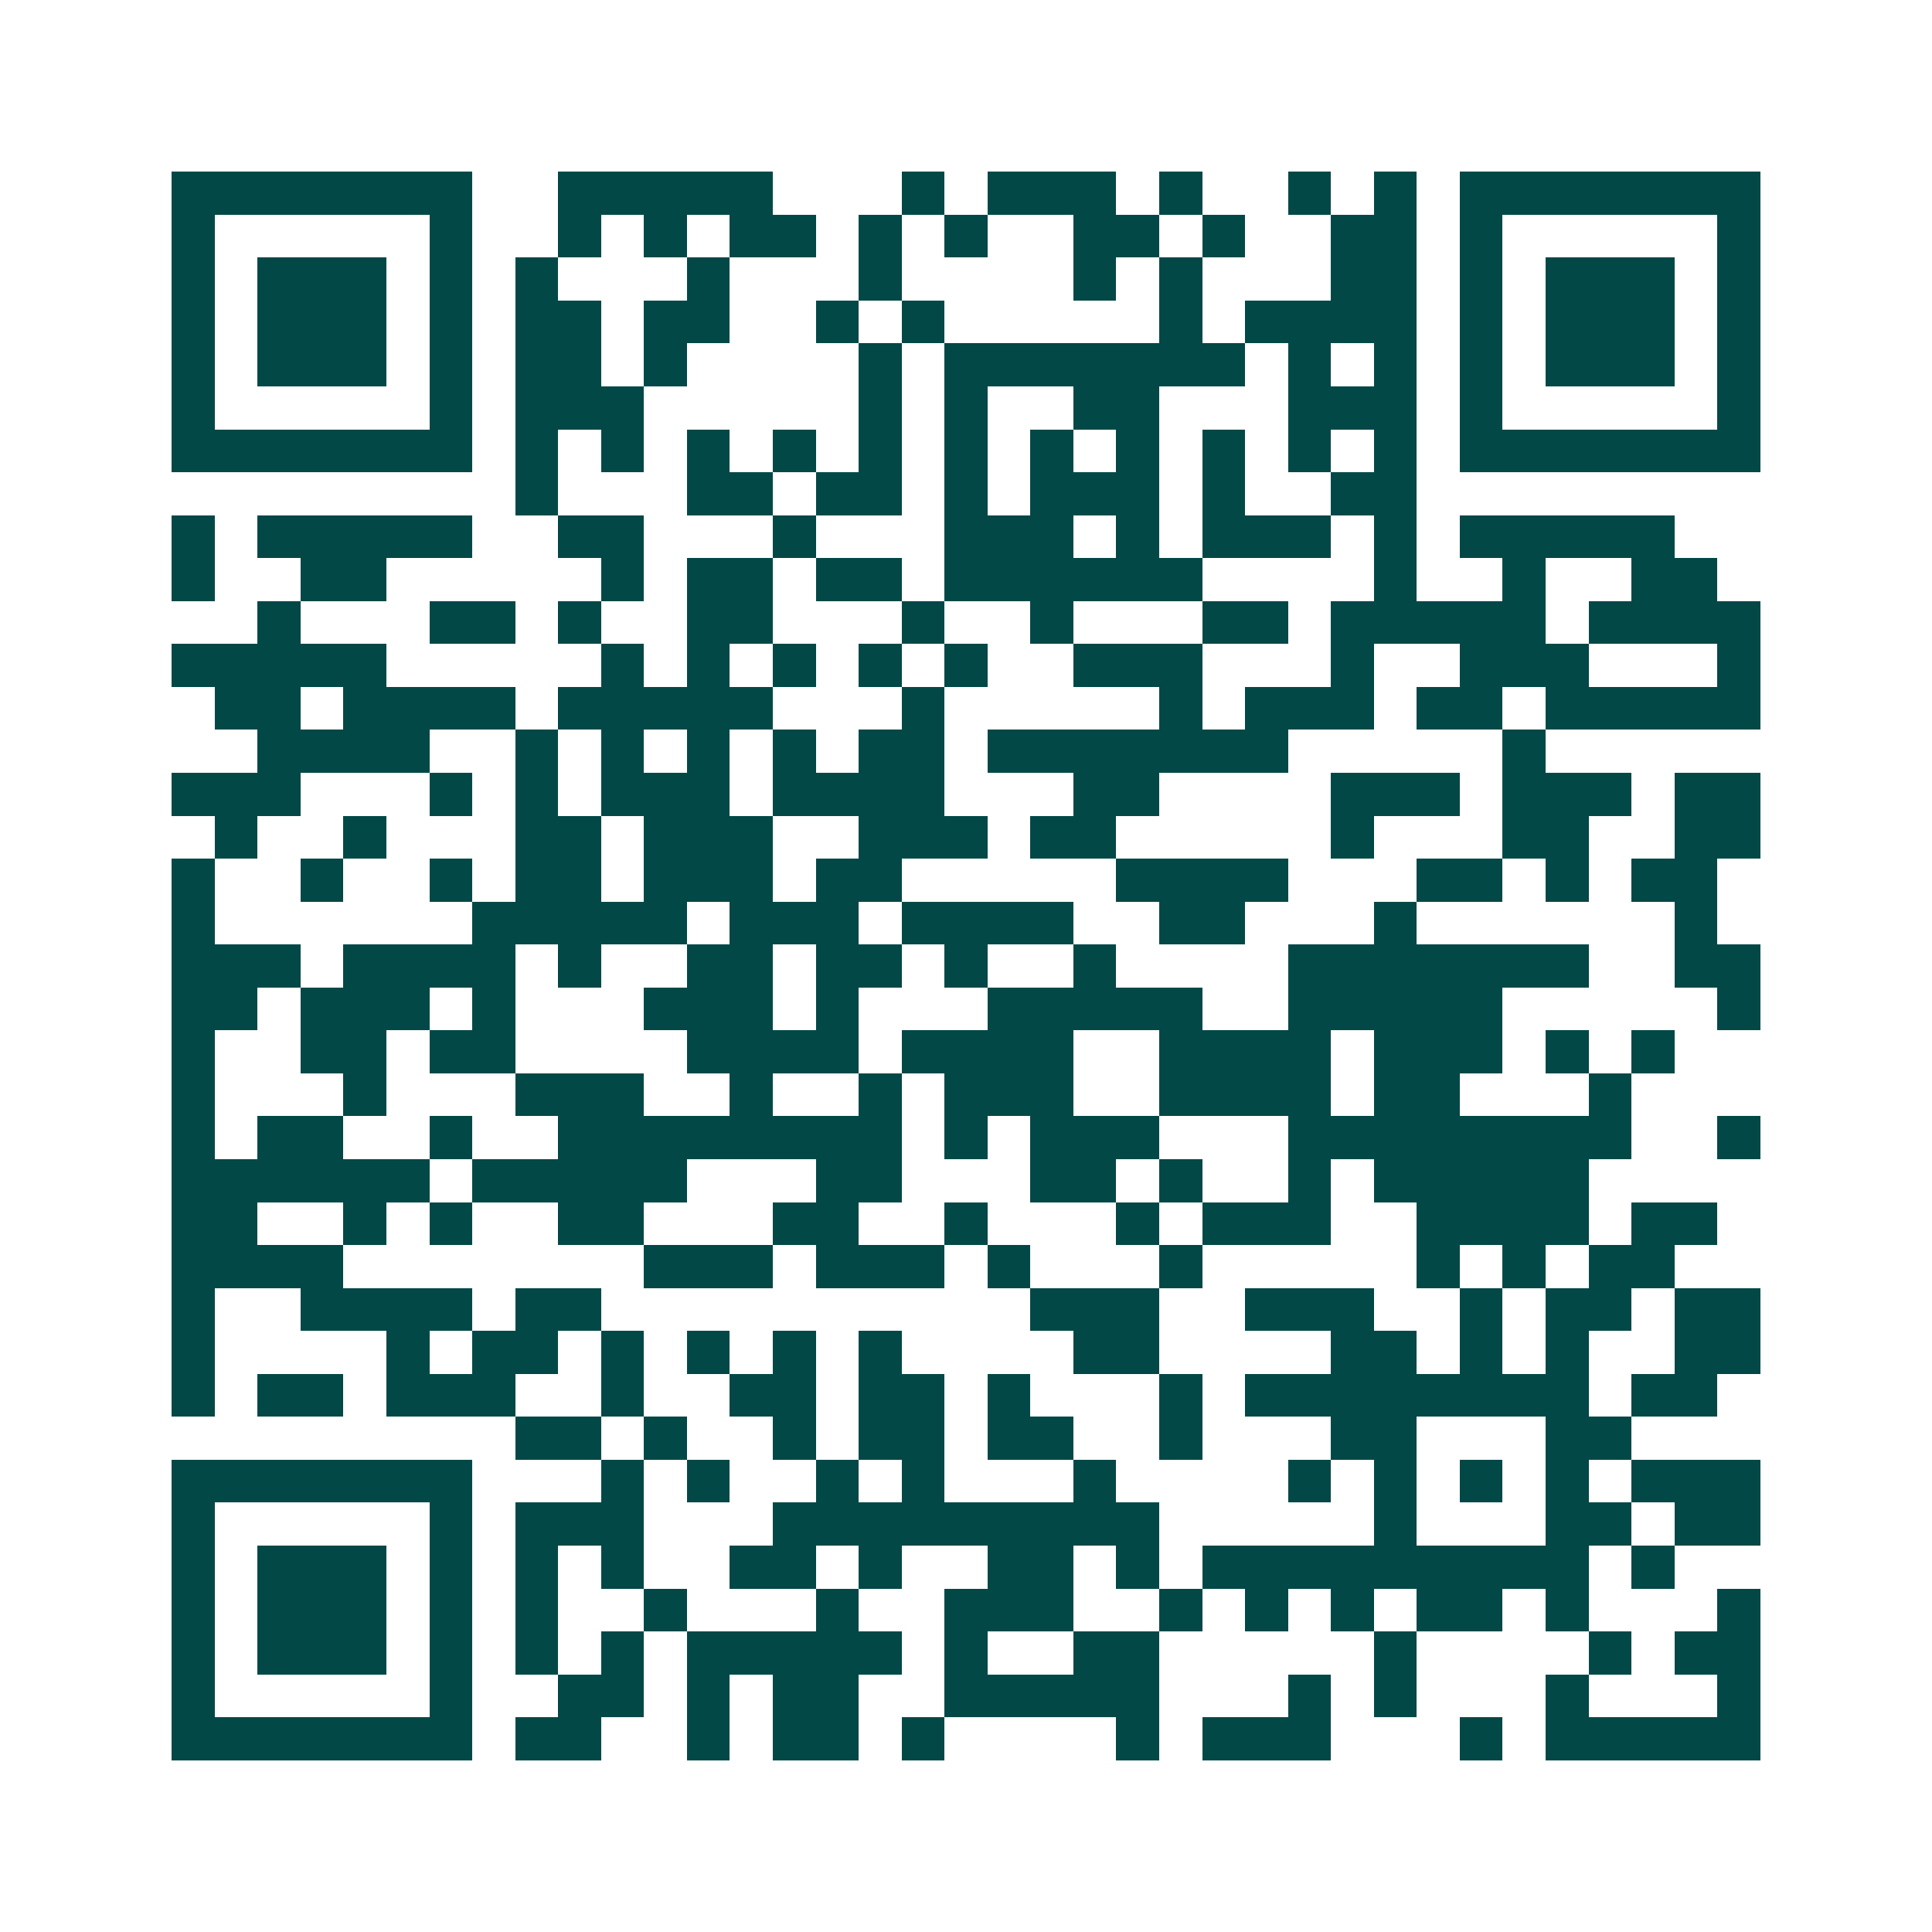 <svg xmlns="http://www.w3.org/2000/svg" width="200" height="200" viewBox="0 0 45 45" shape-rendering="crispEdges"><path fill="#ffffff" d="M0 0h45v45H0z"/><path stroke="#014847" d="M4 4.5h7m2 0h5m3 0h1m1 0h3m1 0h1m2 0h1m1 0h1m1 0h7M4 5.5h1m5 0h1m2 0h1m1 0h1m1 0h2m1 0h1m1 0h1m2 0h2m1 0h1m2 0h2m1 0h1m5 0h1M4 6.5h1m1 0h3m1 0h1m1 0h1m3 0h1m3 0h1m4 0h1m1 0h1m3 0h2m1 0h1m1 0h3m1 0h1M4 7.5h1m1 0h3m1 0h1m1 0h2m1 0h2m2 0h1m1 0h1m5 0h1m1 0h4m1 0h1m1 0h3m1 0h1M4 8.5h1m1 0h3m1 0h1m1 0h2m1 0h1m4 0h1m1 0h7m1 0h1m1 0h1m1 0h1m1 0h3m1 0h1M4 9.5h1m5 0h1m1 0h3m5 0h1m1 0h1m2 0h2m3 0h3m1 0h1m5 0h1M4 10.5h7m1 0h1m1 0h1m1 0h1m1 0h1m1 0h1m1 0h1m1 0h1m1 0h1m1 0h1m1 0h1m1 0h1m1 0h7M12 11.5h1m3 0h2m1 0h2m1 0h1m1 0h3m1 0h1m2 0h2M4 12.5h1m1 0h5m2 0h2m3 0h1m3 0h3m1 0h1m1 0h3m1 0h1m1 0h5M4 13.5h1m2 0h2m5 0h1m1 0h2m1 0h2m1 0h6m4 0h1m2 0h1m2 0h2M6 14.5h1m3 0h2m1 0h1m2 0h2m3 0h1m2 0h1m3 0h2m1 0h5m1 0h4M4 15.5h5m5 0h1m1 0h1m1 0h1m1 0h1m1 0h1m2 0h3m3 0h1m2 0h3m3 0h1M5 16.5h2m1 0h4m1 0h5m3 0h1m5 0h1m1 0h3m1 0h2m1 0h5M6 17.5h4m2 0h1m1 0h1m1 0h1m1 0h1m1 0h2m1 0h7m5 0h1M4 18.5h3m3 0h1m1 0h1m1 0h3m1 0h4m3 0h2m4 0h3m1 0h3m1 0h2M5 19.5h1m2 0h1m3 0h2m1 0h3m2 0h3m1 0h2m5 0h1m3 0h2m2 0h2M4 20.5h1m2 0h1m2 0h1m1 0h2m1 0h3m1 0h2m5 0h4m3 0h2m1 0h1m1 0h2M4 21.5h1m6 0h5m1 0h3m1 0h4m2 0h2m3 0h1m6 0h1M4 22.5h3m1 0h4m1 0h1m2 0h2m1 0h2m1 0h1m2 0h1m4 0h7m2 0h2M4 23.5h2m1 0h3m1 0h1m3 0h3m1 0h1m3 0h5m2 0h5m5 0h1M4 24.5h1m2 0h2m1 0h2m4 0h4m1 0h4m2 0h4m1 0h3m1 0h1m1 0h1M4 25.5h1m3 0h1m3 0h3m2 0h1m2 0h1m1 0h3m2 0h4m1 0h2m3 0h1M4 26.5h1m1 0h2m2 0h1m2 0h8m1 0h1m1 0h3m3 0h8m2 0h1M4 27.5h6m1 0h5m3 0h2m3 0h2m1 0h1m2 0h1m1 0h5M4 28.5h2m2 0h1m1 0h1m2 0h2m3 0h2m2 0h1m3 0h1m1 0h3m2 0h4m1 0h2M4 29.5h4m7 0h3m1 0h3m1 0h1m3 0h1m5 0h1m1 0h1m1 0h2M4 30.5h1m2 0h4m1 0h2m10 0h3m2 0h3m2 0h1m1 0h2m1 0h2M4 31.5h1m4 0h1m1 0h2m1 0h1m1 0h1m1 0h1m1 0h1m4 0h2m4 0h2m1 0h1m1 0h1m2 0h2M4 32.5h1m1 0h2m1 0h3m2 0h1m2 0h2m1 0h2m1 0h1m3 0h1m1 0h8m1 0h2M12 33.5h2m1 0h1m2 0h1m1 0h2m1 0h2m2 0h1m3 0h2m3 0h2M4 34.5h7m3 0h1m1 0h1m2 0h1m1 0h1m3 0h1m4 0h1m1 0h1m1 0h1m1 0h1m1 0h3M4 35.5h1m5 0h1m1 0h3m3 0h9m5 0h1m3 0h2m1 0h2M4 36.5h1m1 0h3m1 0h1m1 0h1m1 0h1m2 0h2m1 0h1m2 0h2m1 0h1m1 0h9m1 0h1M4 37.5h1m1 0h3m1 0h1m1 0h1m2 0h1m3 0h1m2 0h3m2 0h1m1 0h1m1 0h1m1 0h2m1 0h1m3 0h1M4 38.5h1m1 0h3m1 0h1m1 0h1m1 0h1m1 0h5m1 0h1m2 0h2m5 0h1m4 0h1m1 0h2M4 39.5h1m5 0h1m2 0h2m1 0h1m1 0h2m2 0h5m3 0h1m1 0h1m3 0h1m3 0h1M4 40.5h7m1 0h2m2 0h1m1 0h2m1 0h1m4 0h1m1 0h3m3 0h1m1 0h5"/></svg>
